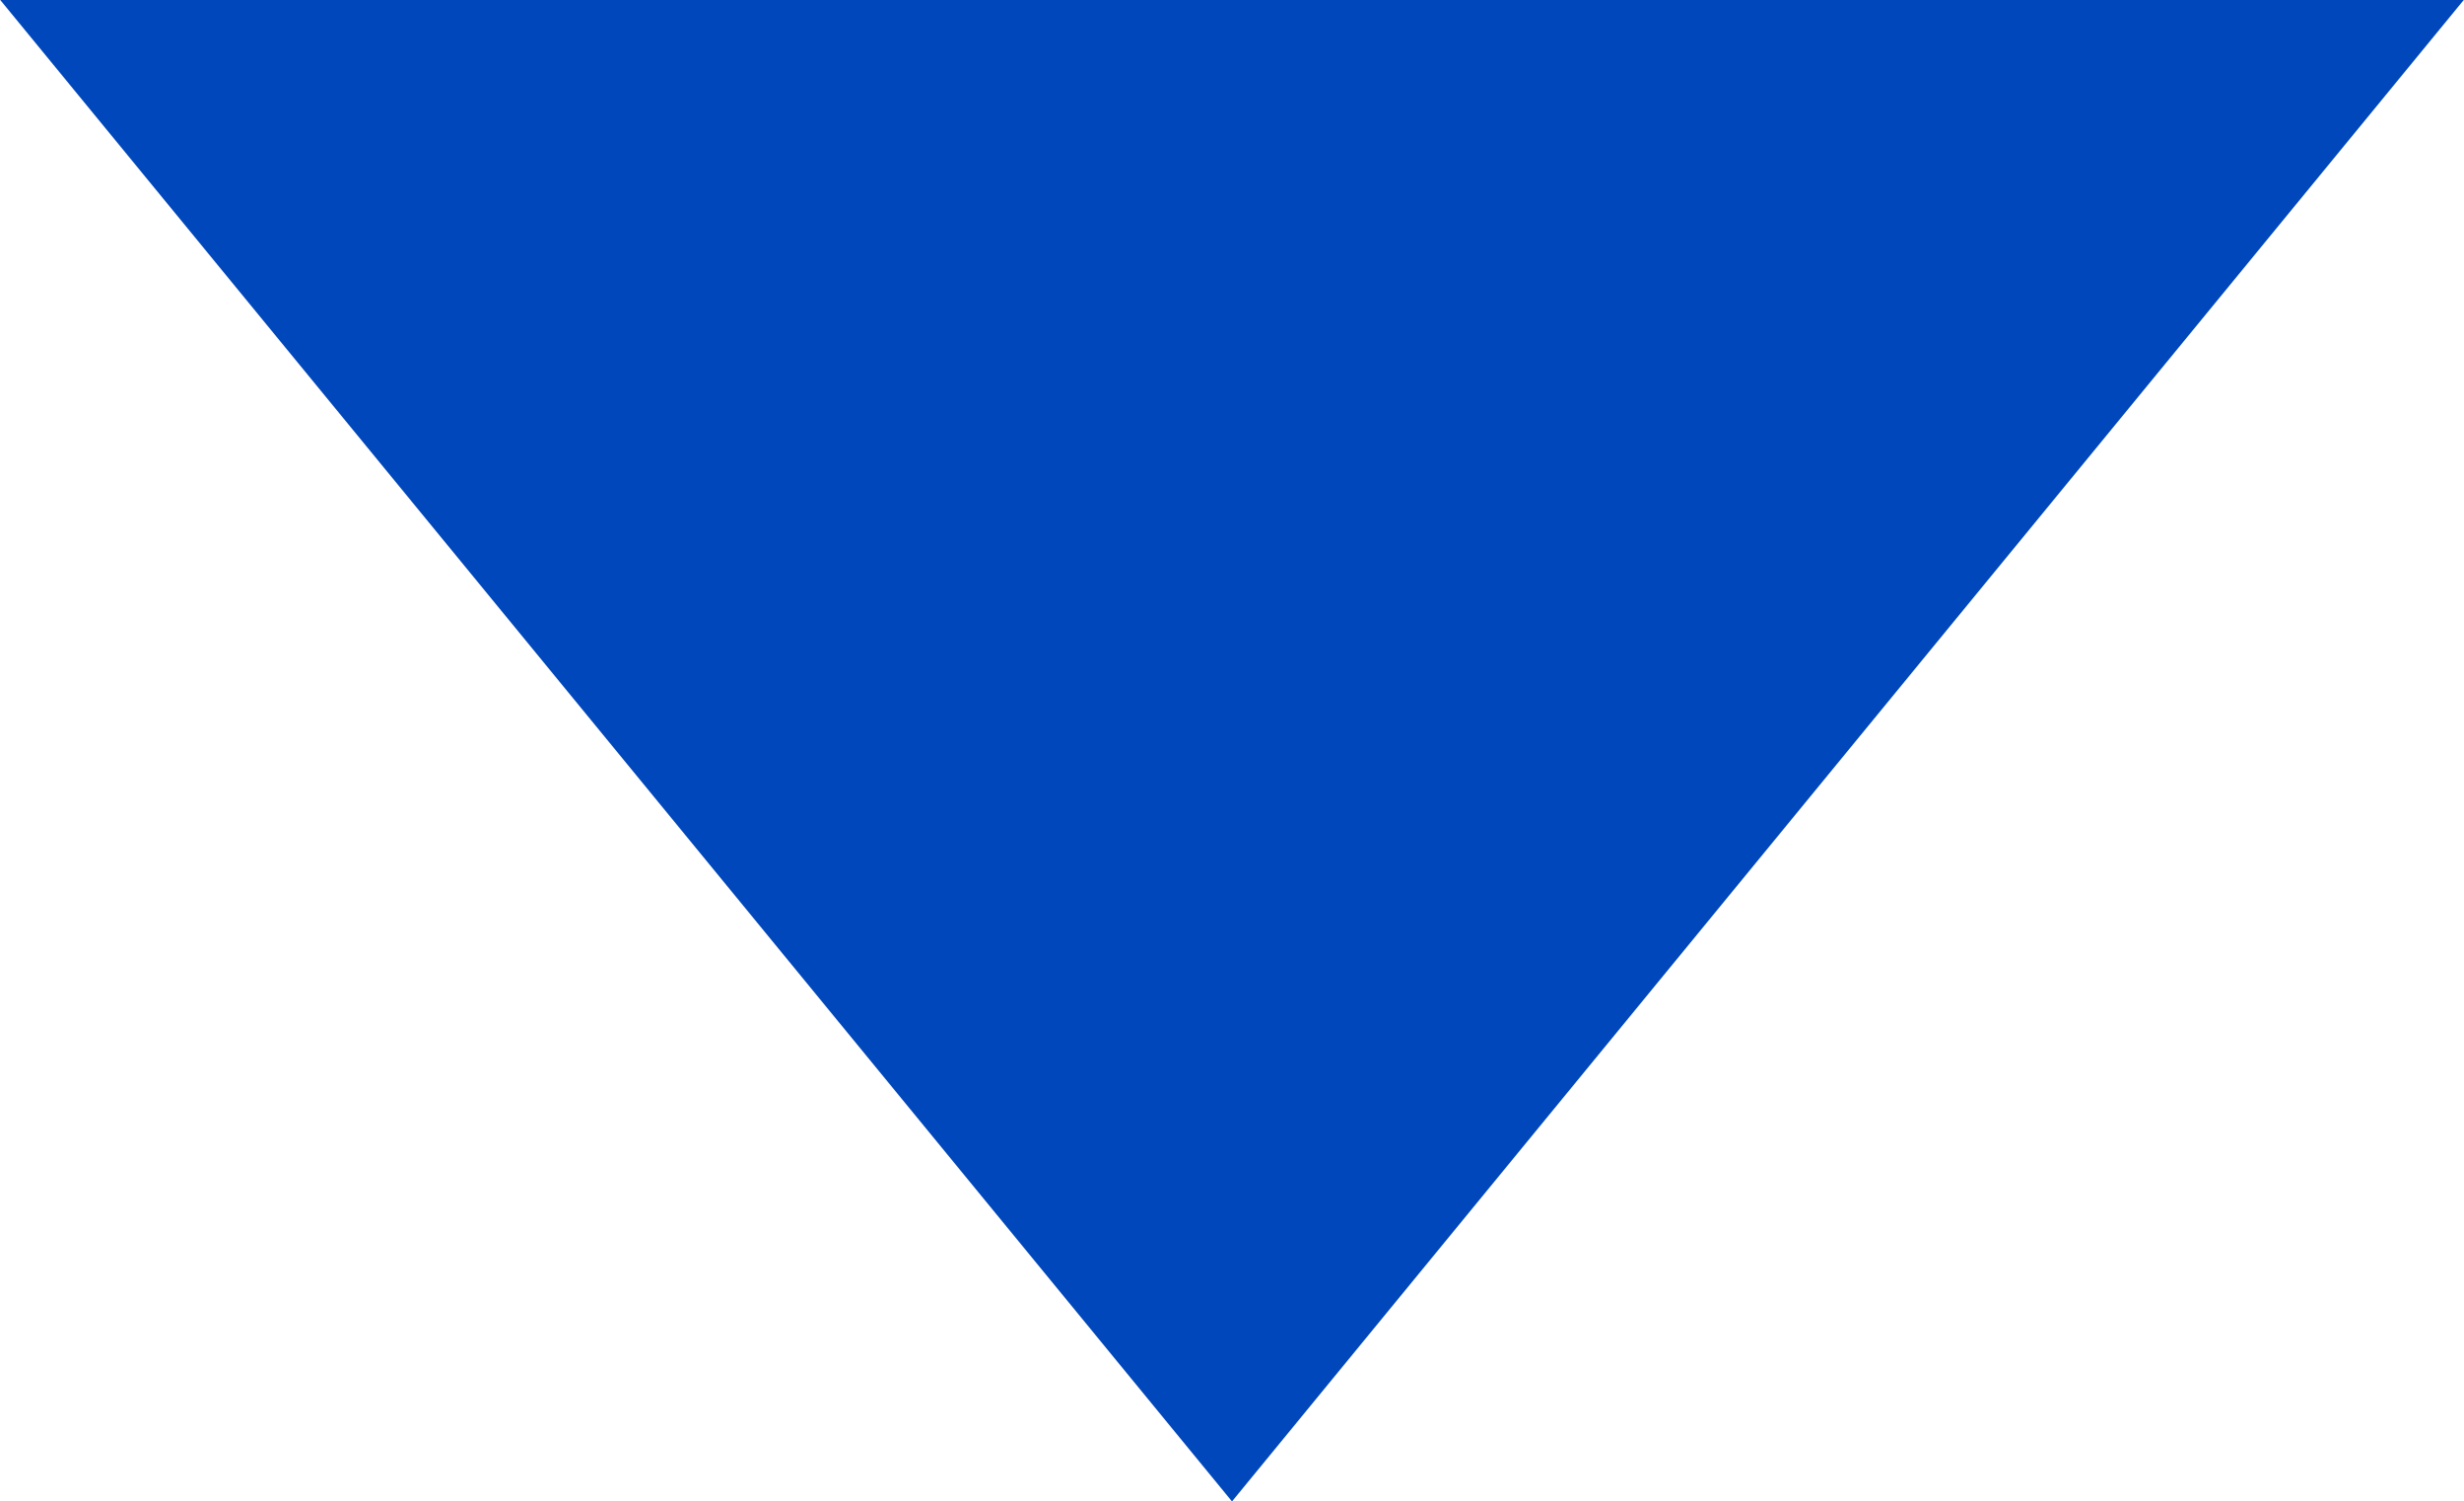 <svg xmlns="http://www.w3.org/2000/svg" width="64" height="39" viewBox="0 0 64 39">
  <defs>
    <style>
      .cls-1 {
        fill: #0047bb;
        fill-rule: evenodd;
      }
    </style>
  </defs>
  <path class="cls-1" d="M32,39L63.993,0H0.007L32,39"/>
</svg>

